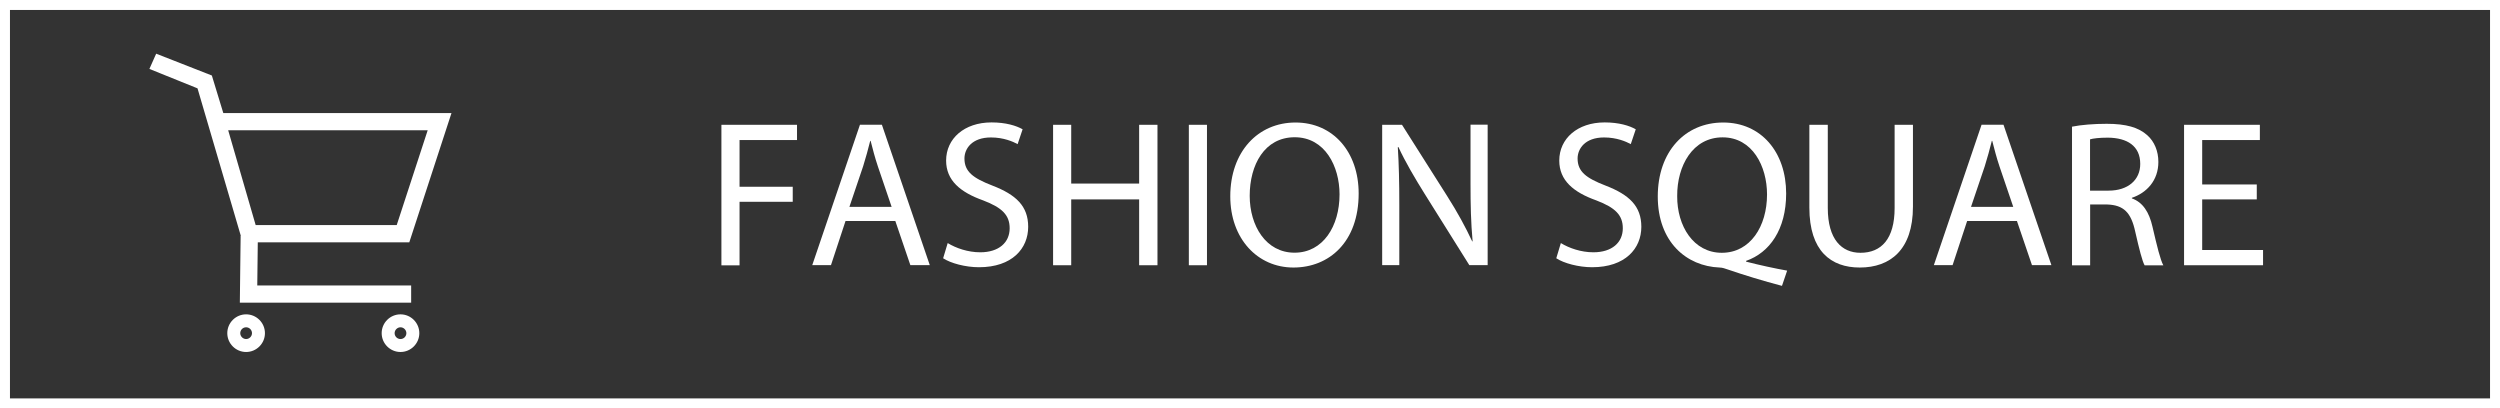 <?xml version="1.0" encoding="UTF-8"?>
<svg id="_レイヤー_2" data-name="レイヤー 2" xmlns="http://www.w3.org/2000/svg" viewBox="0 0 251 41">
  <rect x="0" y="0" width="251" height="41" fill="#333333" stroke="none"/>
  <defs>
    <style>
      .cls-1 {
        fill: none;
        stroke: #fff;
        stroke-miterlimit: 10;
      }

      .cls-2 {
        fill: #fff;
        stroke-width: 0px;
      }
    </style>
  </defs>
  <g id="_枠" data-name="枠">
    <g>
      <rect class="cls-1" x=".5" y=".5" width="250" height="40"/>
      <g>
        <path class="cls-2" d="M72.43,12.53h7.59v1.53h-5.77v4.69h5.34v1.51h-5.34v6.38h-1.82v-14.1Z"/>
        <path class="cls-2" d="M84.89,22.19l-1.46,4.43h-1.88l4.79-14.1h2.2l4.81,14.1h-1.95l-1.51-4.43h-5ZM89.52,20.77l-1.38-4.06c-.31-.92-.52-1.76-.73-2.57h-.04c-.21.84-.44,1.69-.71,2.55l-1.38,4.08h4.25Z"/>
        <path class="cls-2" d="M95.16,24.41c.82.5,2.01.92,3.26.92,1.86,0,2.95-.98,2.95-2.41,0-1.32-.75-2.07-2.66-2.8-2.3-.82-3.72-2.01-3.72-4,0-2.2,1.82-3.83,4.56-3.83,1.44,0,2.49.33,3.12.69l-.5,1.49c-.46-.25-1.4-.67-2.68-.67-1.93,0-2.66,1.15-2.66,2.11,0,1.32.86,1.97,2.8,2.72,2.39.92,3.6,2.07,3.6,4.14,0,2.18-1.61,4.06-4.94,4.06-1.36,0-2.84-.4-3.6-.9l.46-1.53Z"/>
        <path class="cls-2" d="M107.55,12.53v5.9h6.82v-5.9h1.84v14.1h-1.84v-6.61h-6.82v6.61h-1.82v-14.1h1.82Z"/>
        <path class="cls-2" d="M121.18,12.53v14.1h-1.82v-14.1h1.82Z"/>
        <path class="cls-2" d="M136.41,19.43c0,4.85-2.95,7.43-6.55,7.43s-6.34-2.89-6.34-7.15c0-4.48,2.78-7.41,6.55-7.41s6.34,2.95,6.34,7.13ZM125.47,19.66c0,3.01,1.63,5.71,4.5,5.71s4.52-2.66,4.52-5.86c0-2.8-1.46-5.73-4.5-5.73s-4.52,2.78-4.52,5.88Z"/>
        <path class="cls-2" d="M138.77,26.63v-14.1h1.99l4.52,7.13c1.05,1.65,1.86,3.14,2.53,4.58l.04-.02c-.17-1.88-.21-3.6-.21-5.8v-5.9h1.72v14.1h-1.84l-4.48-7.15c-.98-1.57-1.93-3.18-2.64-4.71l-.06.02c.11,1.78.15,3.47.15,5.82v6.02h-1.72Z"/>
        <path class="cls-2" d="M156.72,24.41c.82.5,2.01.92,3.26.92,1.86,0,2.95-.98,2.95-2.41,0-1.32-.75-2.07-2.66-2.8-2.3-.82-3.72-2.01-3.72-4,0-2.2,1.82-3.83,4.56-3.83,1.44,0,2.49.33,3.12.69l-.5,1.49c-.46-.25-1.4-.67-2.68-.67-1.93,0-2.66,1.15-2.66,2.11,0,1.32.86,1.97,2.8,2.72,2.39.92,3.6,2.07,3.6,4.14,0,2.18-1.61,4.06-4.94,4.06-1.36,0-2.84-.4-3.6-.9l.46-1.53Z"/>
        <path class="cls-2" d="M178.91,28.7c-1.9-.5-3.77-1.07-5.4-1.63-.29-.1-.59-.21-.86-.21-3.35-.13-6.21-2.59-6.21-7.13s2.76-7.43,6.57-7.43,6.32,2.97,6.32,7.13c0,3.62-1.67,5.94-4.02,6.76v.08c1.4.36,2.93.69,4.12.9l-.52,1.53ZM177.41,19.52c0-2.82-1.46-5.73-4.46-5.73s-4.58,2.85-4.56,5.9c-.02,2.99,1.63,5.69,4.48,5.69s4.54-2.64,4.54-5.86Z"/>
        <path class="cls-2" d="M183.51,12.53v8.35c0,3.16,1.4,4.5,3.28,4.5,2.09,0,3.43-1.38,3.43-4.5v-8.35h1.84v8.22c0,4.33-2.28,6.11-5.34,6.11-2.89,0-5.06-1.65-5.06-6.02v-8.31h1.84Z"/>
        <path class="cls-2" d="M197.5,22.19l-1.46,4.43h-1.88l4.79-14.1h2.2l4.81,14.1h-1.95l-1.51-4.43h-5ZM202.13,20.77l-1.38-4.06c-.31-.92-.52-1.76-.73-2.57h-.04c-.21.84-.44,1.69-.71,2.55l-1.38,4.08h4.25Z"/>
        <path class="cls-2" d="M208.02,12.72c.92-.19,2.24-.29,3.49-.29,1.95,0,3.2.36,4.08,1.15.71.63,1.11,1.59,1.11,2.68,0,1.86-1.17,3.1-2.66,3.6v.06c1.09.38,1.74,1.38,2.07,2.85.46,1.97.79,3.33,1.09,3.87h-1.88c-.23-.4-.54-1.61-.94-3.37-.42-1.95-1.17-2.68-2.82-2.74h-1.71v6.11h-1.82v-13.91ZM209.84,19.14h1.86c1.95,0,3.18-1.07,3.18-2.68,0-1.82-1.32-2.62-3.24-2.64-.88,0-1.51.08-1.8.17v5.15Z"/>
        <path class="cls-2" d="M226.58,20.02h-5.48v5.08h6.11v1.53h-7.93v-14.1h7.61v1.53h-5.79v4.46h5.48v1.51Z"/>
      </g>
      <g>
        <path class="cls-2" d="M41.09,24.33h-16.72l-4.54-15.46-4.83-1.95.68-1.53,5.59,2.19,1.15,3.77h22.91l-4.24,12.99ZM25.67,22.6h14.16l3.11-9.52h-20.03l2.76,9.52Z"/>
        <polygon class="cls-2" points="41.28 30.39 24.08 30.39 24.16 23.68 25.89 23.59 25.83 28.66 41.28 28.66 41.28 30.39"/>
        <path class="cls-2" d="M24.71,35.34c-1.04,0-1.89-.85-1.89-1.89s.85-1.89,1.89-1.89,1.89.85,1.89,1.89-.85,1.89-1.89,1.89ZM24.71,32.86c-.33,0-.59.27-.59.59s.27.59.59.59.59-.27.59-.59-.26-.59-.59-.59Z"/>
        <path class="cls-2" d="M40.21,35.34c-1.04,0-1.89-.85-1.89-1.89s.85-1.89,1.89-1.89,1.89.85,1.89,1.89-.85,1.89-1.89,1.89ZM40.21,32.86c-.32,0-.59.27-.59.59s.26.59.59.59.59-.27.59-.59-.27-.59-.59-.59Z"/>
      </g>
    </g>
  </g>
</svg>